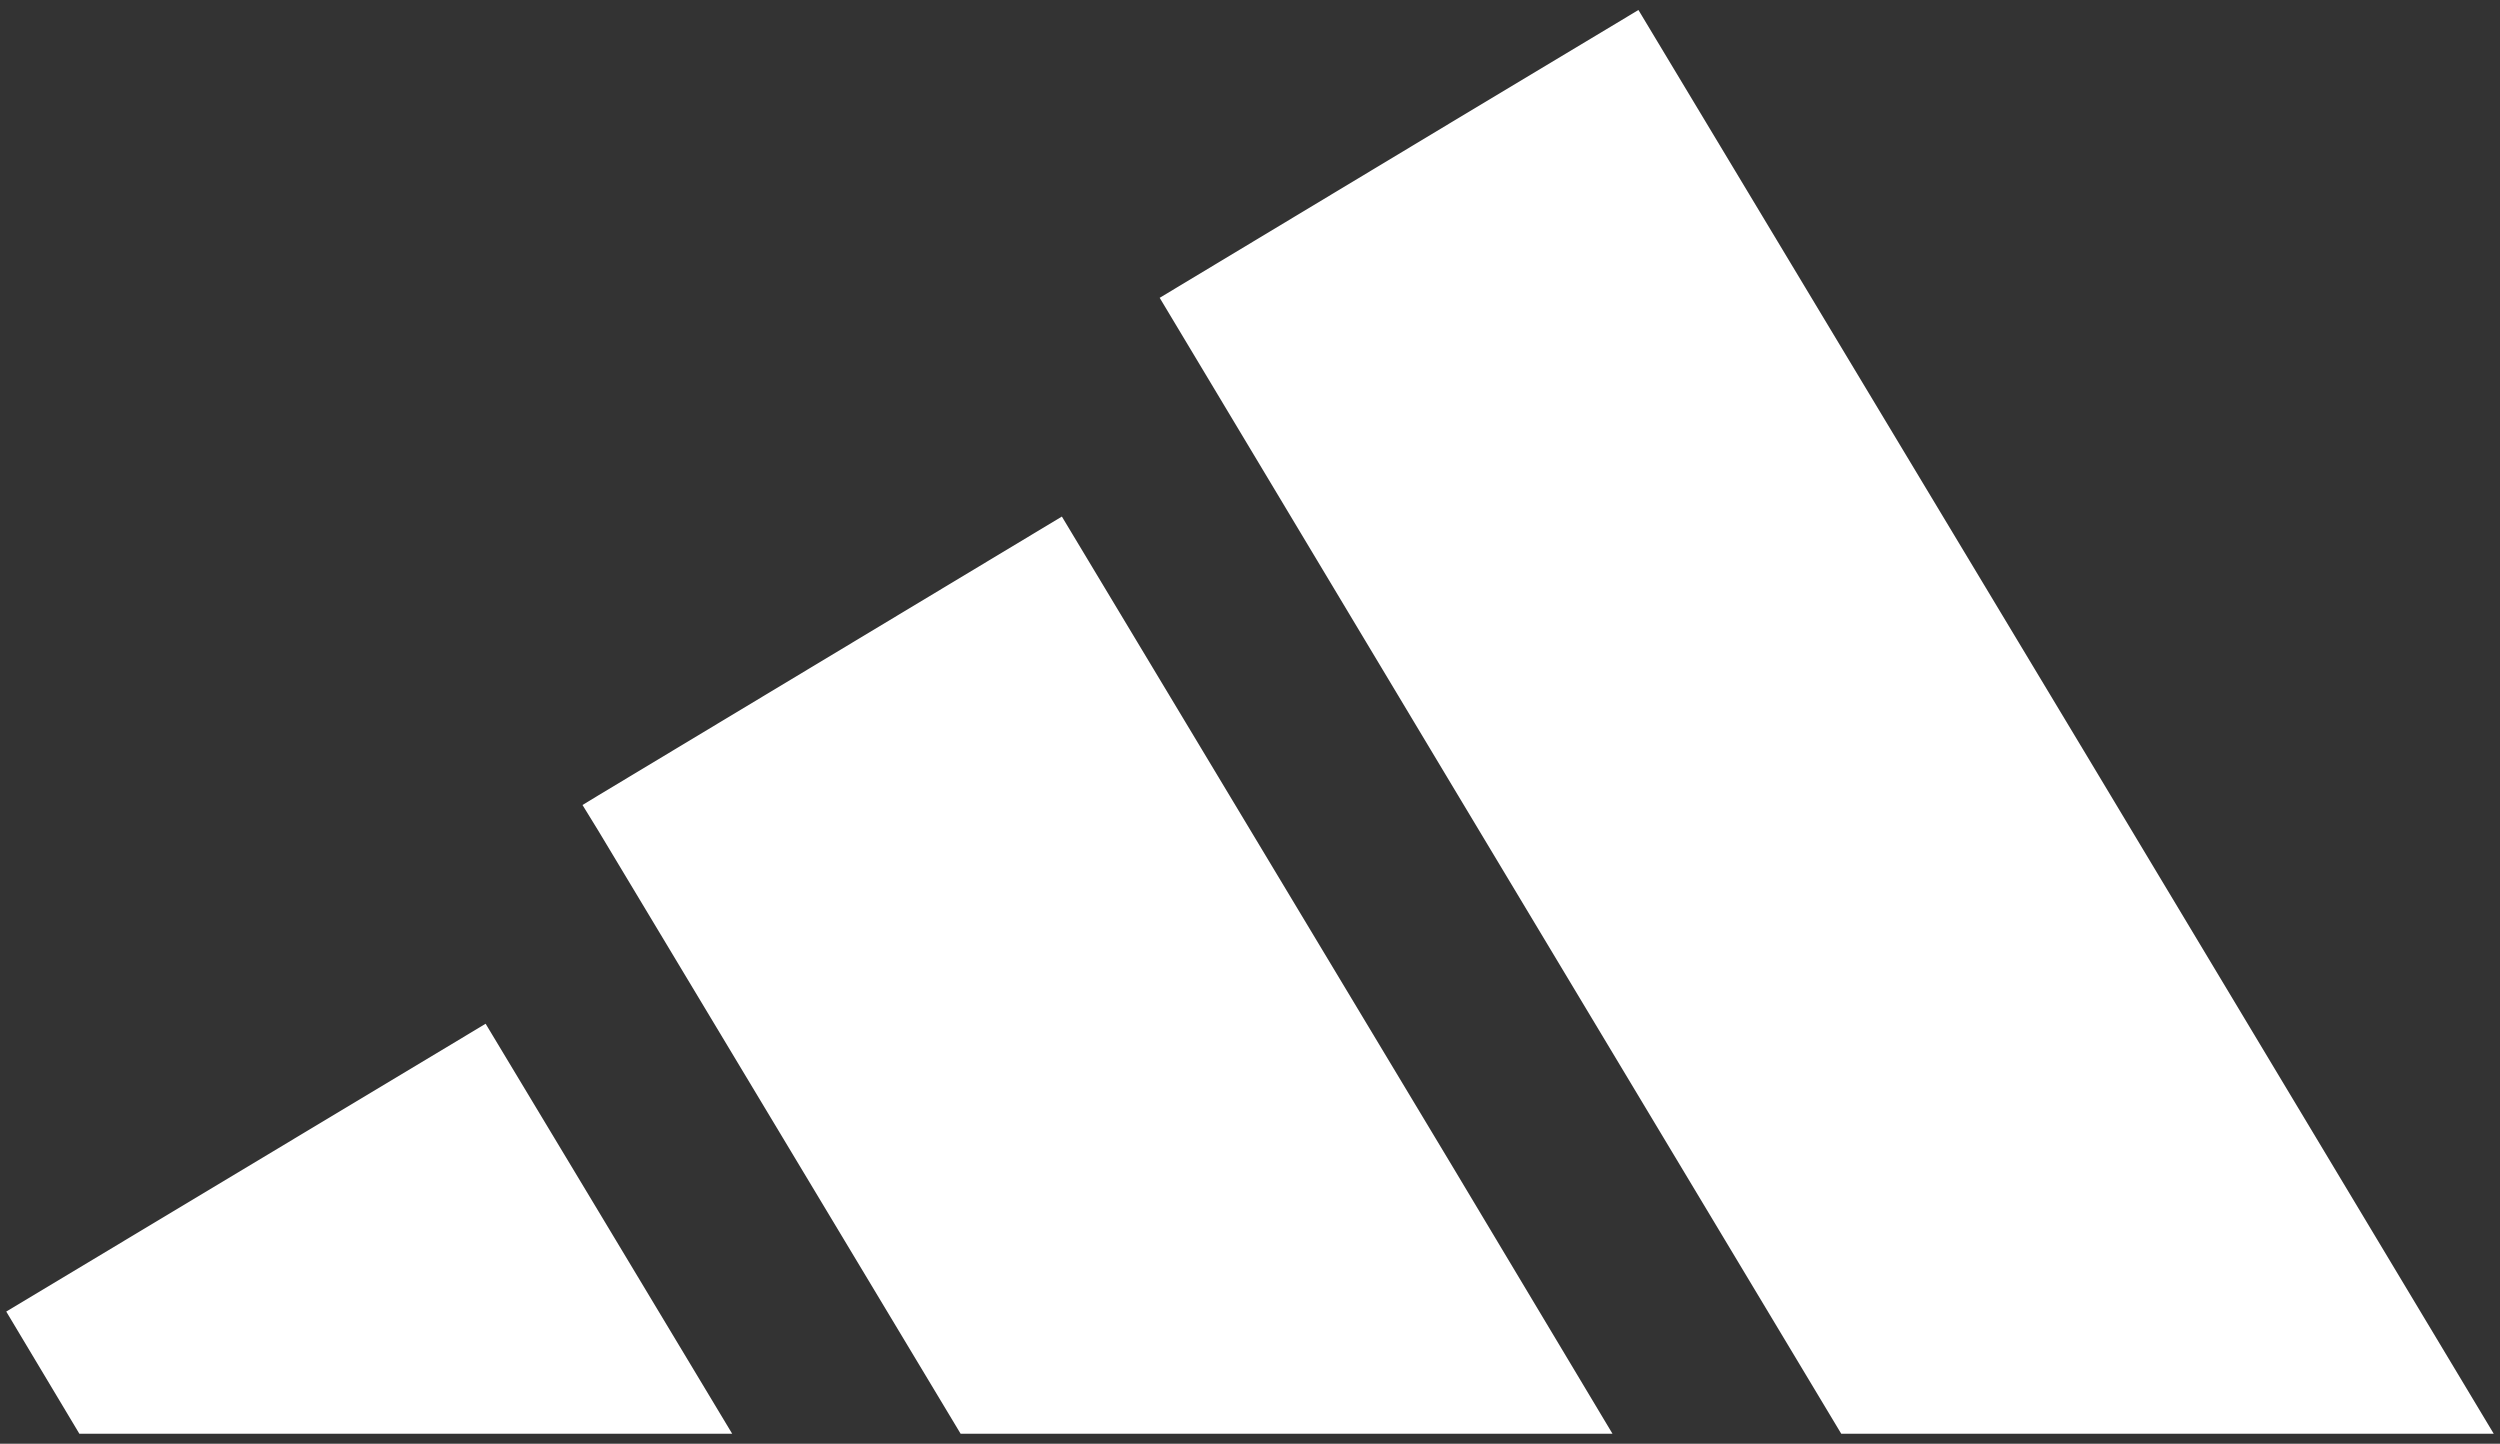 <?xml version="1.0" encoding="utf-8"?>
<!-- Generator: Adobe Illustrator 28.1.0, SVG Export Plug-In . SVG Version: 6.00 Build 0)  -->
<svg version="1.1" id="Layer_1" xmlns="http://www.w3.org/2000/svg" xmlns:xlink="http://www.w3.org/1999/xlink" x="0px" y="0px"
	 viewBox="0 0 800 462" style="enable-background:new 0 0 800 462;" xml:space="preserve">
<rect x="0" y="0" width="800" height="462" fill="#333333" stroke="none"/>
<style type="text/css">
	.st0{fill:#FFFFFF;}
</style>
<g>
	<polygon class="st0" points="668,242.2 798,458.8 668,458.8 589.2,458.8 465,251.9 371.1,95.3 465,38.8 524.3,3.2 	"/>
	<polygon class="st0" points="465,373.6 516,458.8 465,458.8 307.4,458.8 191.5,265.9 186.4,257.6 191.5,254.5 339.8,165.3 	"/>
	<polygon class="st0" points="191.5,387.6 234.3,458.8 191.5,458.8 25.4,458.8 2,419.7 155.4,327.6 	"/>
</g>
</svg>
